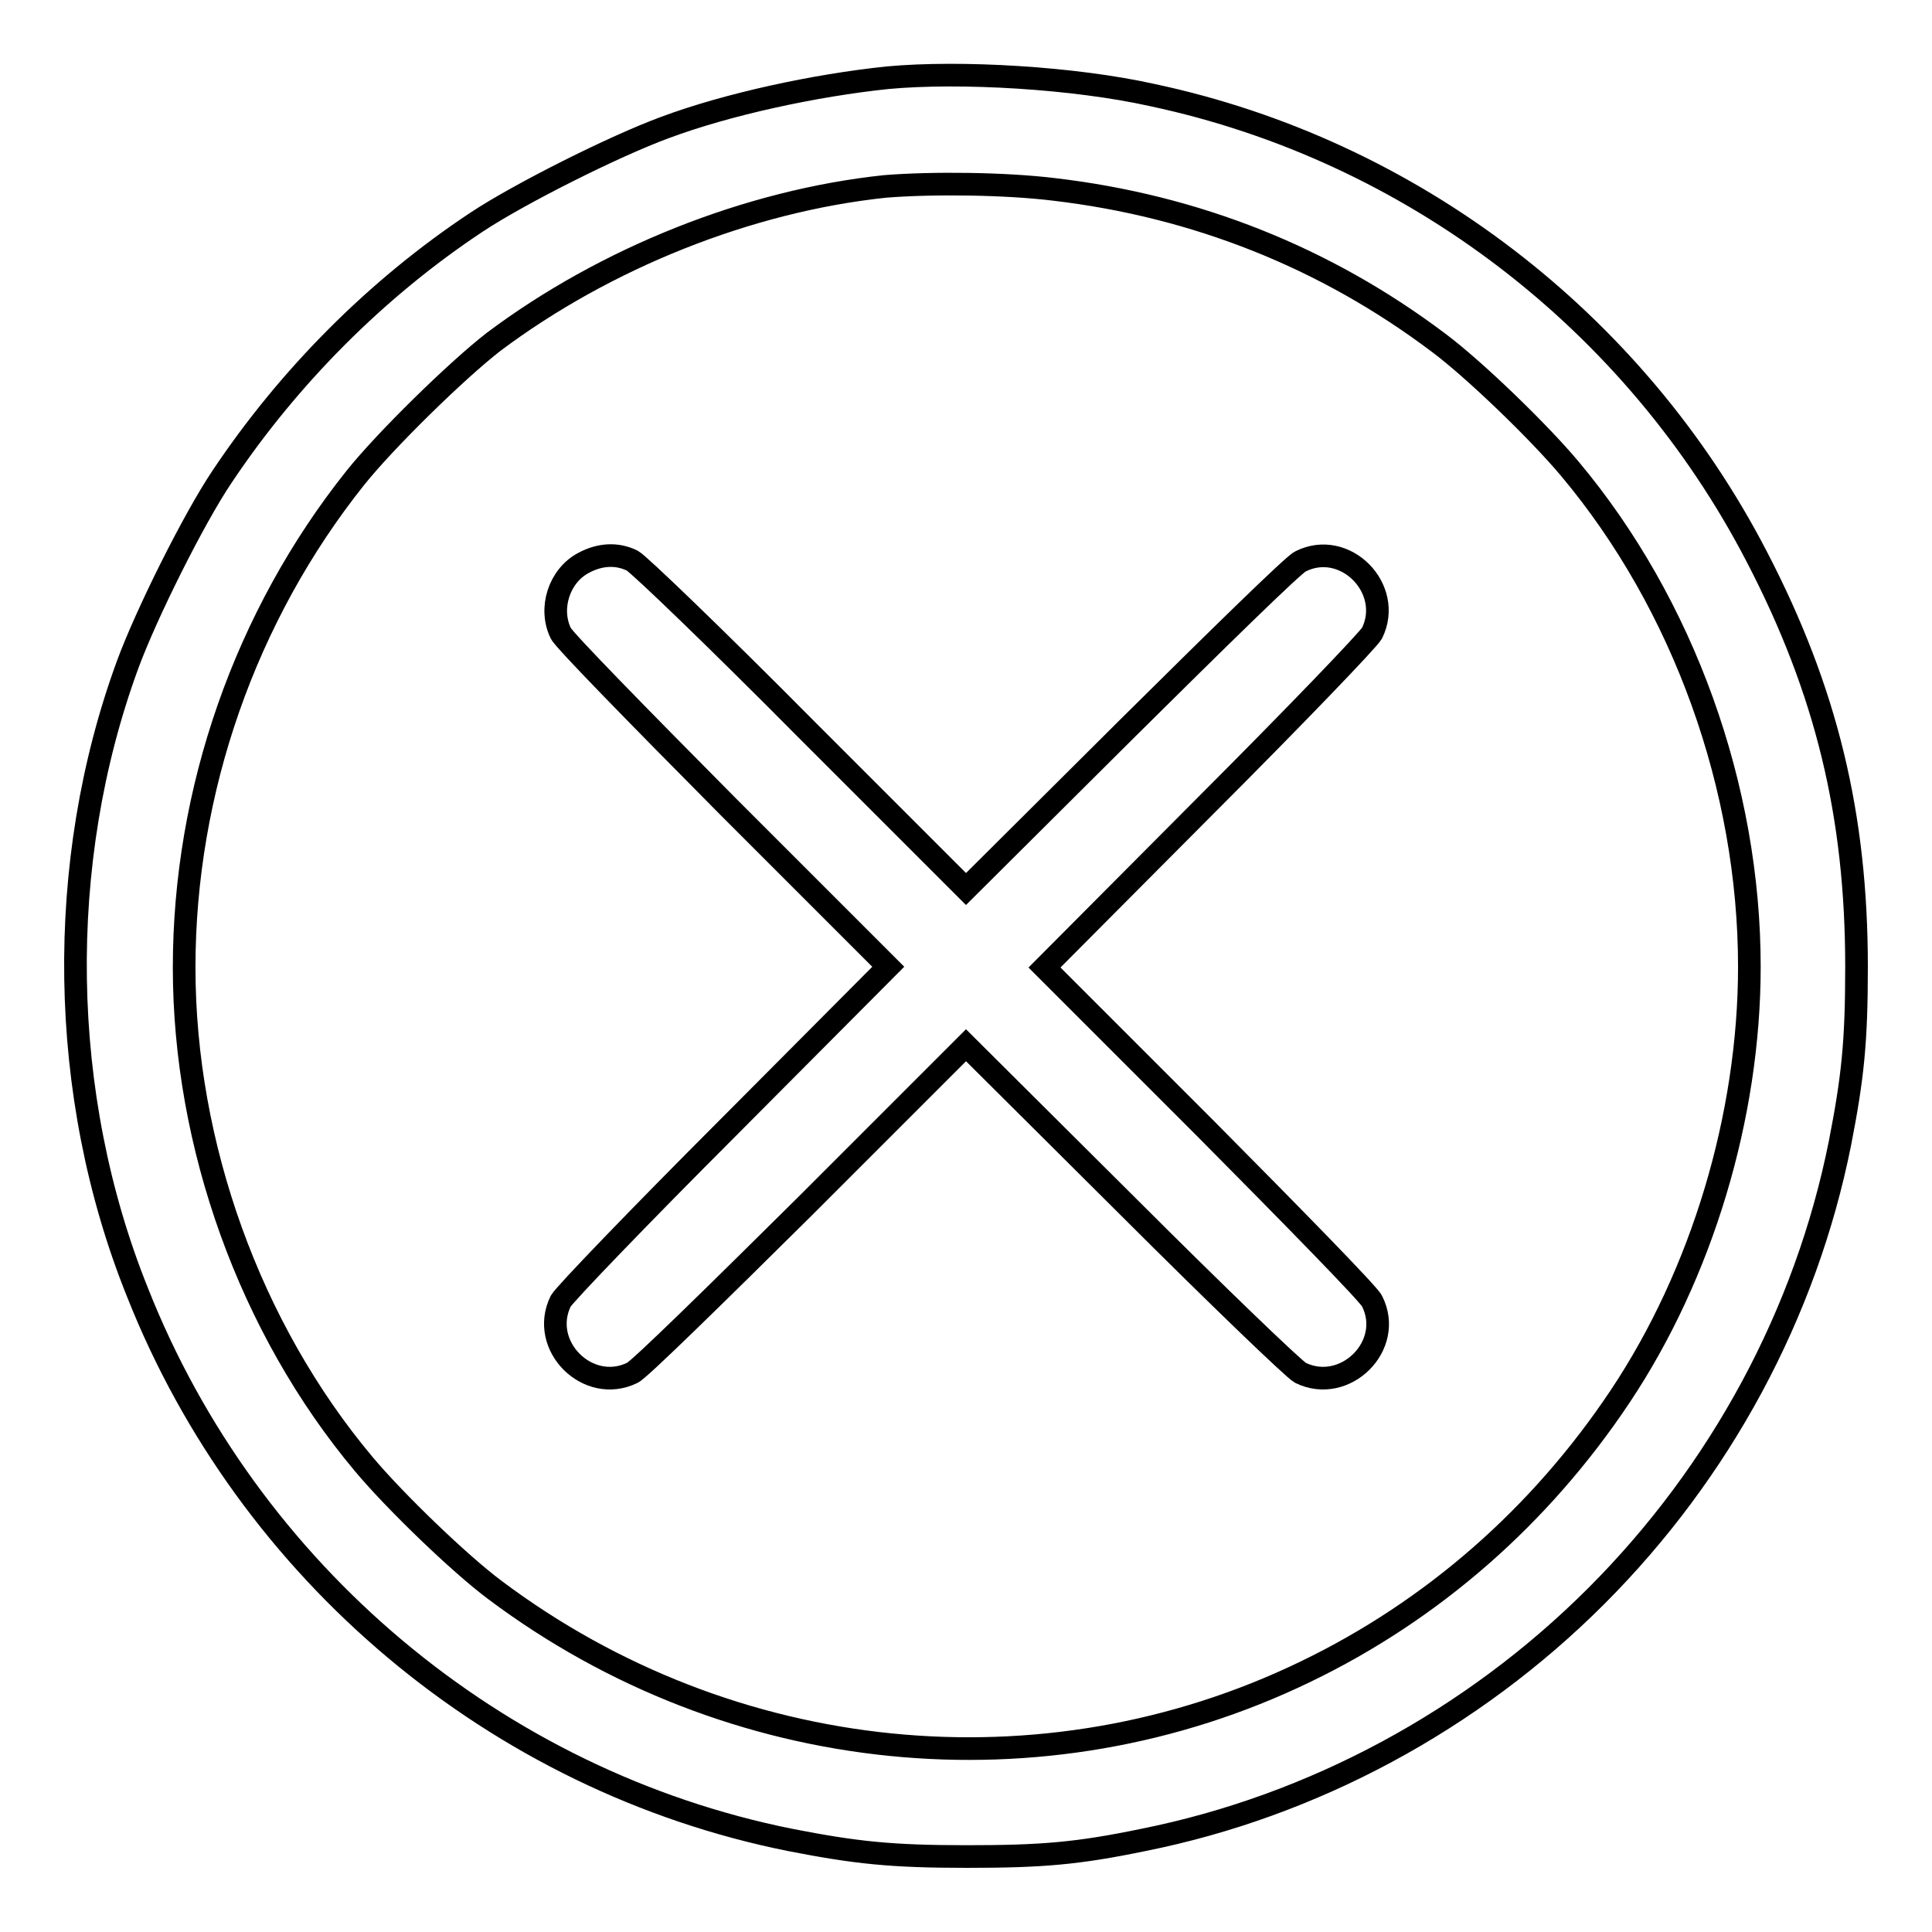 <?xml version="1.0" encoding="utf-8"?>
<!-- Svg Vector Icons : http://www.onlinewebfonts.com/icon -->
<!DOCTYPE svg PUBLIC "-//W3C//DTD SVG 1.1//EN" "http://www.w3.org/Graphics/SVG/1.1/DTD/svg11.dtd">
<svg version="1.1" xmlns="http://www.w3.org/2000/svg" xmlns:xlink="http://www.w3.org/1999/xlink" x="0px" y="0px" viewBox="0 0 256 256" enable-background="new 0 0 256 256" xml:space="preserve">
<g><g><g><path stroke-width="3" fill-opacity="0" stroke="#000000"  d="M117.6,10.3c-9.6,1-21.2,3.5-29.5,6.6c-6.8,2.5-19.3,8.8-24.9,12.5C49.9,38.2,38.2,50,29.4,63.2c-3.7,5.5-10,18.1-12.5,24.9c-9.6,26.2-9.2,57,1.3,83.1c14.7,37.2,47.6,64.8,86.5,72.6c8.7,1.7,13.4,2.2,23.4,2.2c10,0,14.7-0.4,23.4-2.2c22.5-4.5,43.6-15.9,60-32.3c16.5-16.5,27.8-37.5,32.3-60c1.7-8.7,2.2-13.4,2.2-23.4c0-20.1-4-36.6-13.2-54.3c-16.2-31.3-45.8-53.9-80.1-61.2C142.4,10.3,127.3,9.4,117.6,10.3z M139.7,25.1c18.7,2.2,35.9,9,50.9,20.3c4.7,3.5,13.3,11.8,17.4,16.7c15.1,18,23.8,42.3,23.8,66c0,19.8-6.3,40.7-17.1,56.9c-10.6,15.9-24.9,28.4-41.7,36.5c-34.7,16.8-76.2,12.6-107.4-10.8c-4.7-3.5-13.3-11.8-17.4-16.7c-15.1-18-23.8-42.3-23.8-65.8c0-23.4,8.1-46.6,22.7-64.9c4-5,13.4-14.2,18.3-18c14.8-11.1,33.8-18.7,51.9-20.6C123.5,24.2,133.2,24.3,139.7,25.1z"/><path stroke-width="3" fill-opacity="0" stroke="#000000"  d="M77.3,74.6c-3.2,1.7-4.6,6-3,9.3c0.4,0.9,10.4,11.1,22.1,22.9l21.3,21.3l-21.3,21.4c-11.7,11.7-21.6,22-22.1,22.9c-2.9,5.9,3.6,12.4,9.5,9.5c0.9-0.4,11.1-10.4,22.9-22.1l21.3-21.3l21.4,21.3c11.7,11.7,22,21.6,22.9,22.1c5.9,2.9,12.5-3.6,9.5-9.5c-0.4-0.9-10.4-11.1-22.1-22.9l-21.3-21.3l21.3-21.4c11.7-11.7,21.6-22,22.1-22.9c2.9-5.9-3.6-12.5-9.5-9.5c-0.9,0.4-11.1,10.4-22.9,22.1l-21.4,21.3l-21.3-21.3C95,84.7,84.7,74.8,83.8,74.3C81.8,73.3,79.5,73.4,77.3,74.6z"/></g></g></g>
</svg>